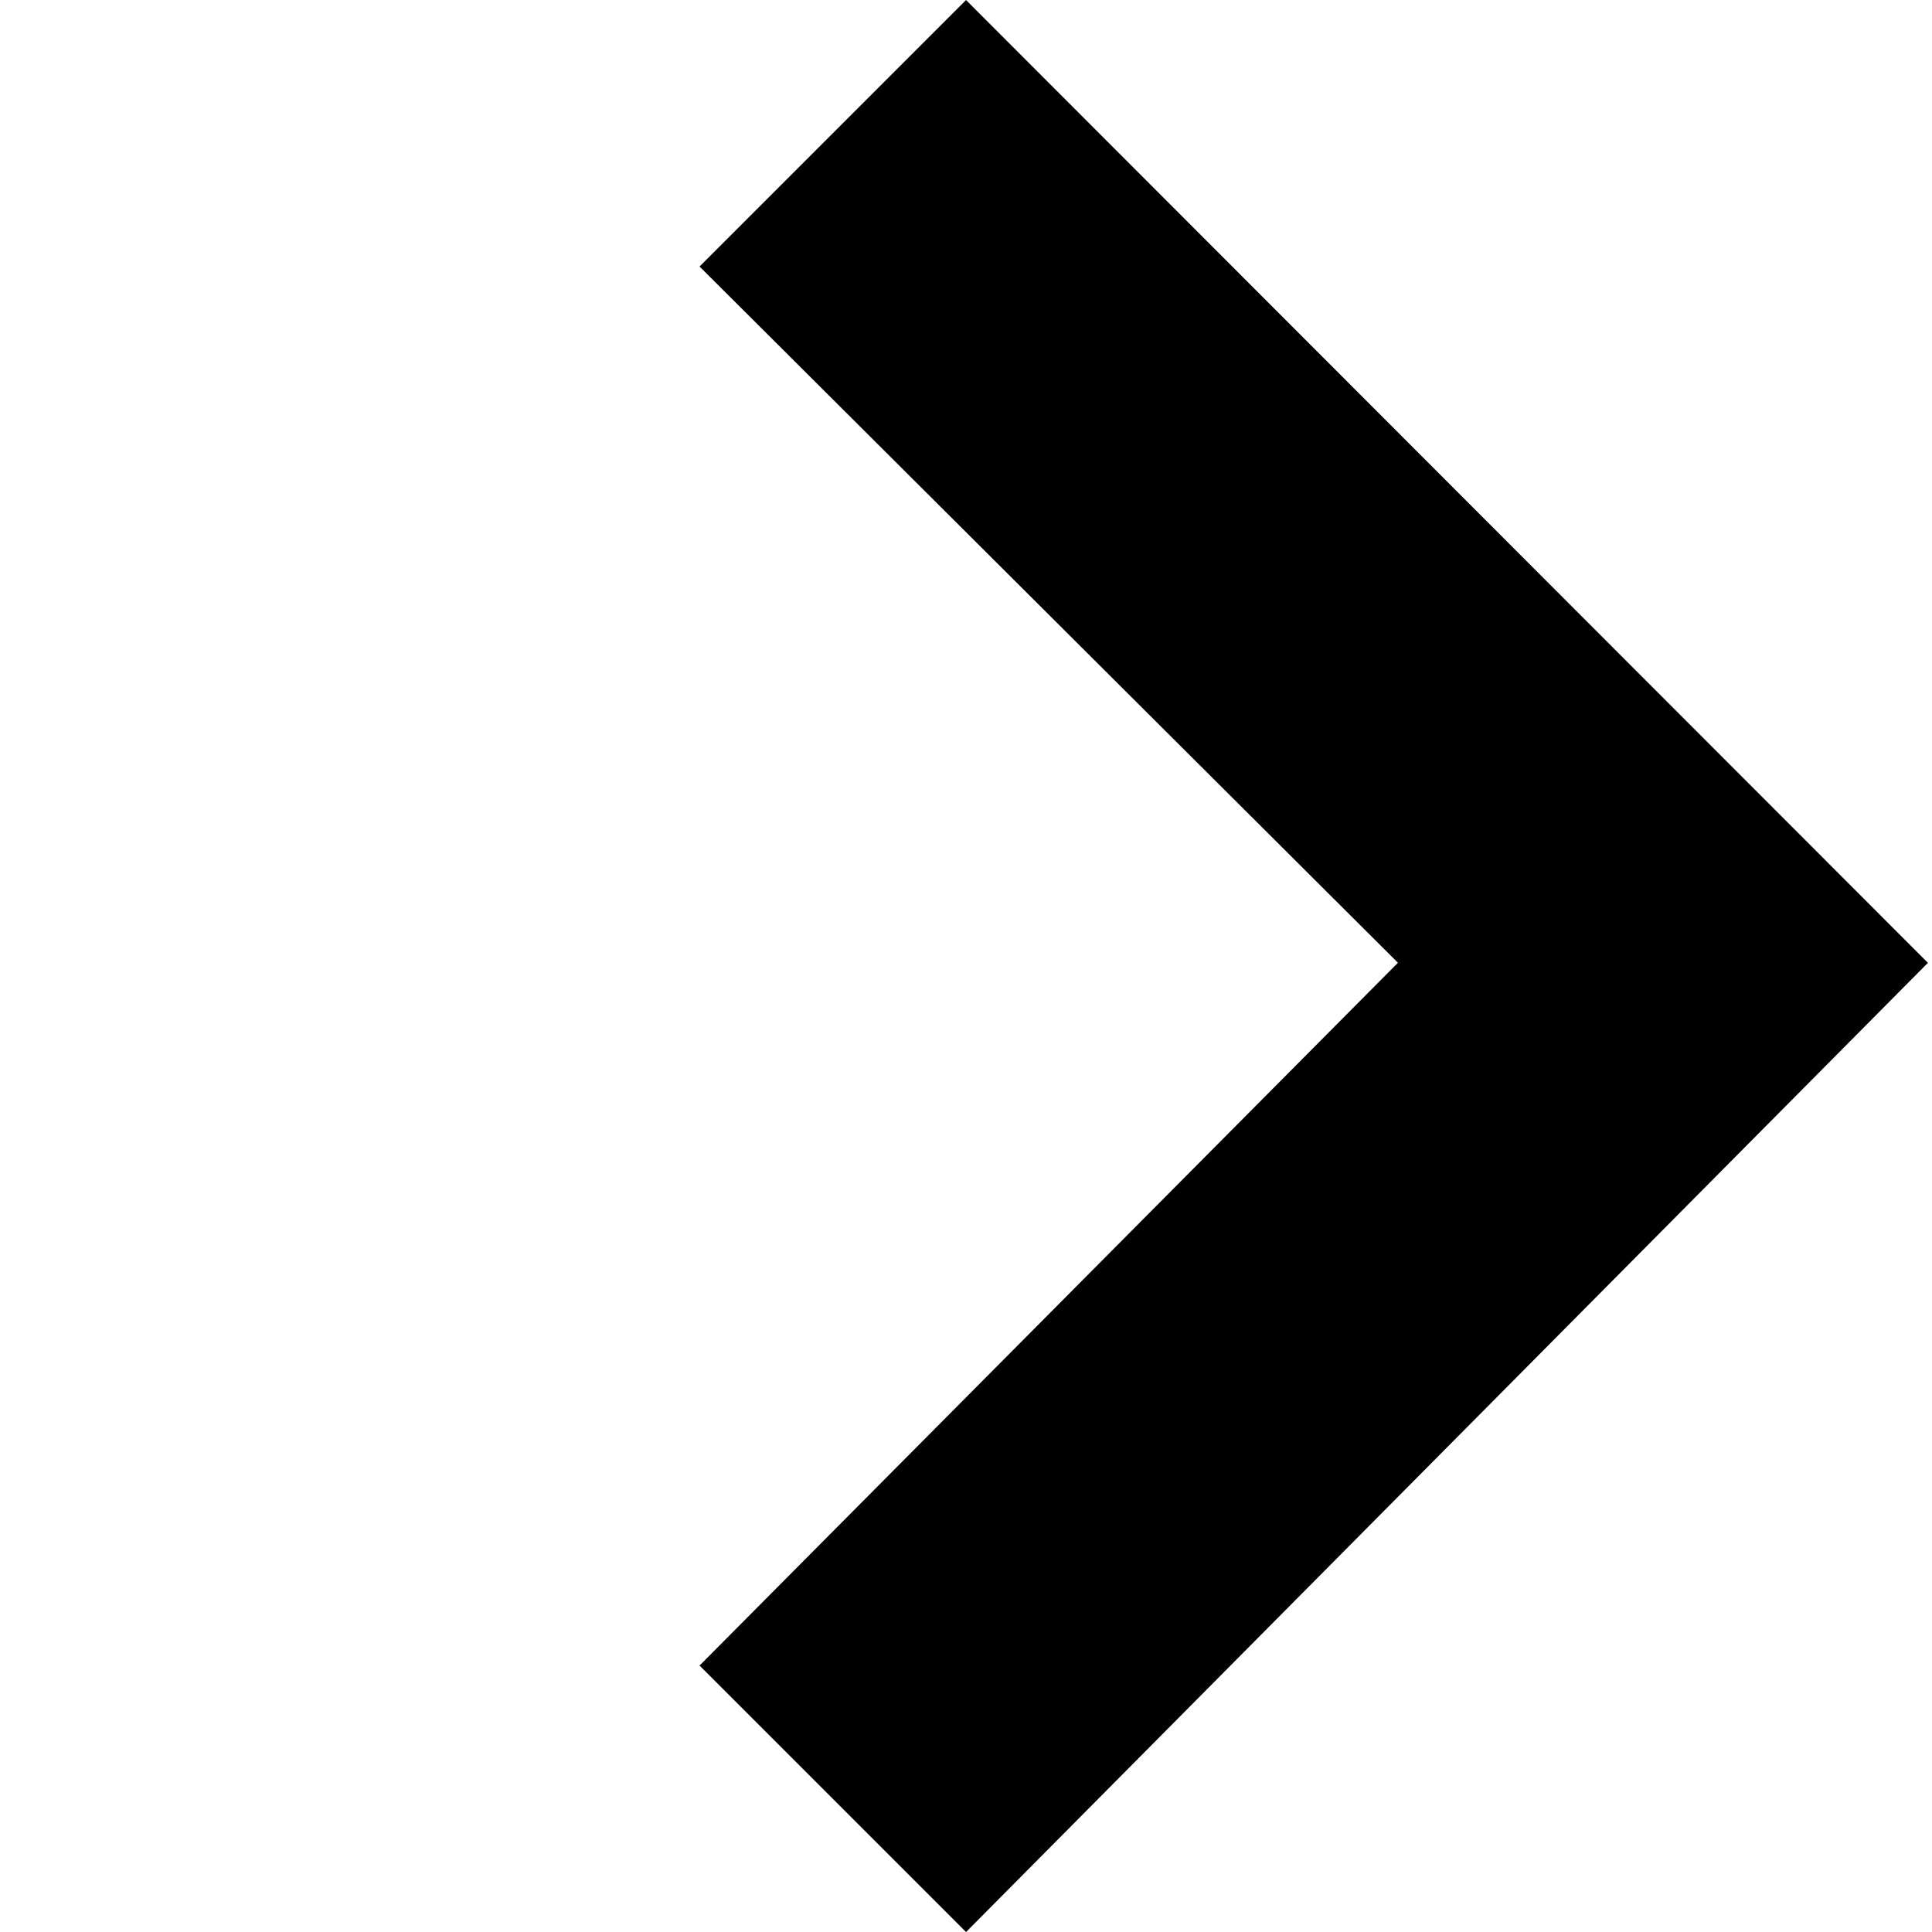 <svg xmlns="http://www.w3.org/2000/svg" width="20.506" height="20.506" viewBox="0 0 20.506 20.506"><defs><style>.a{fill:#000;}</style></defs><path class="a" d="M0,0,10.516-.033,10.5-10.5h4L14.493,3.945,0,4Z" transform="translate(7.425 17.678) rotate(-45)"/></svg>